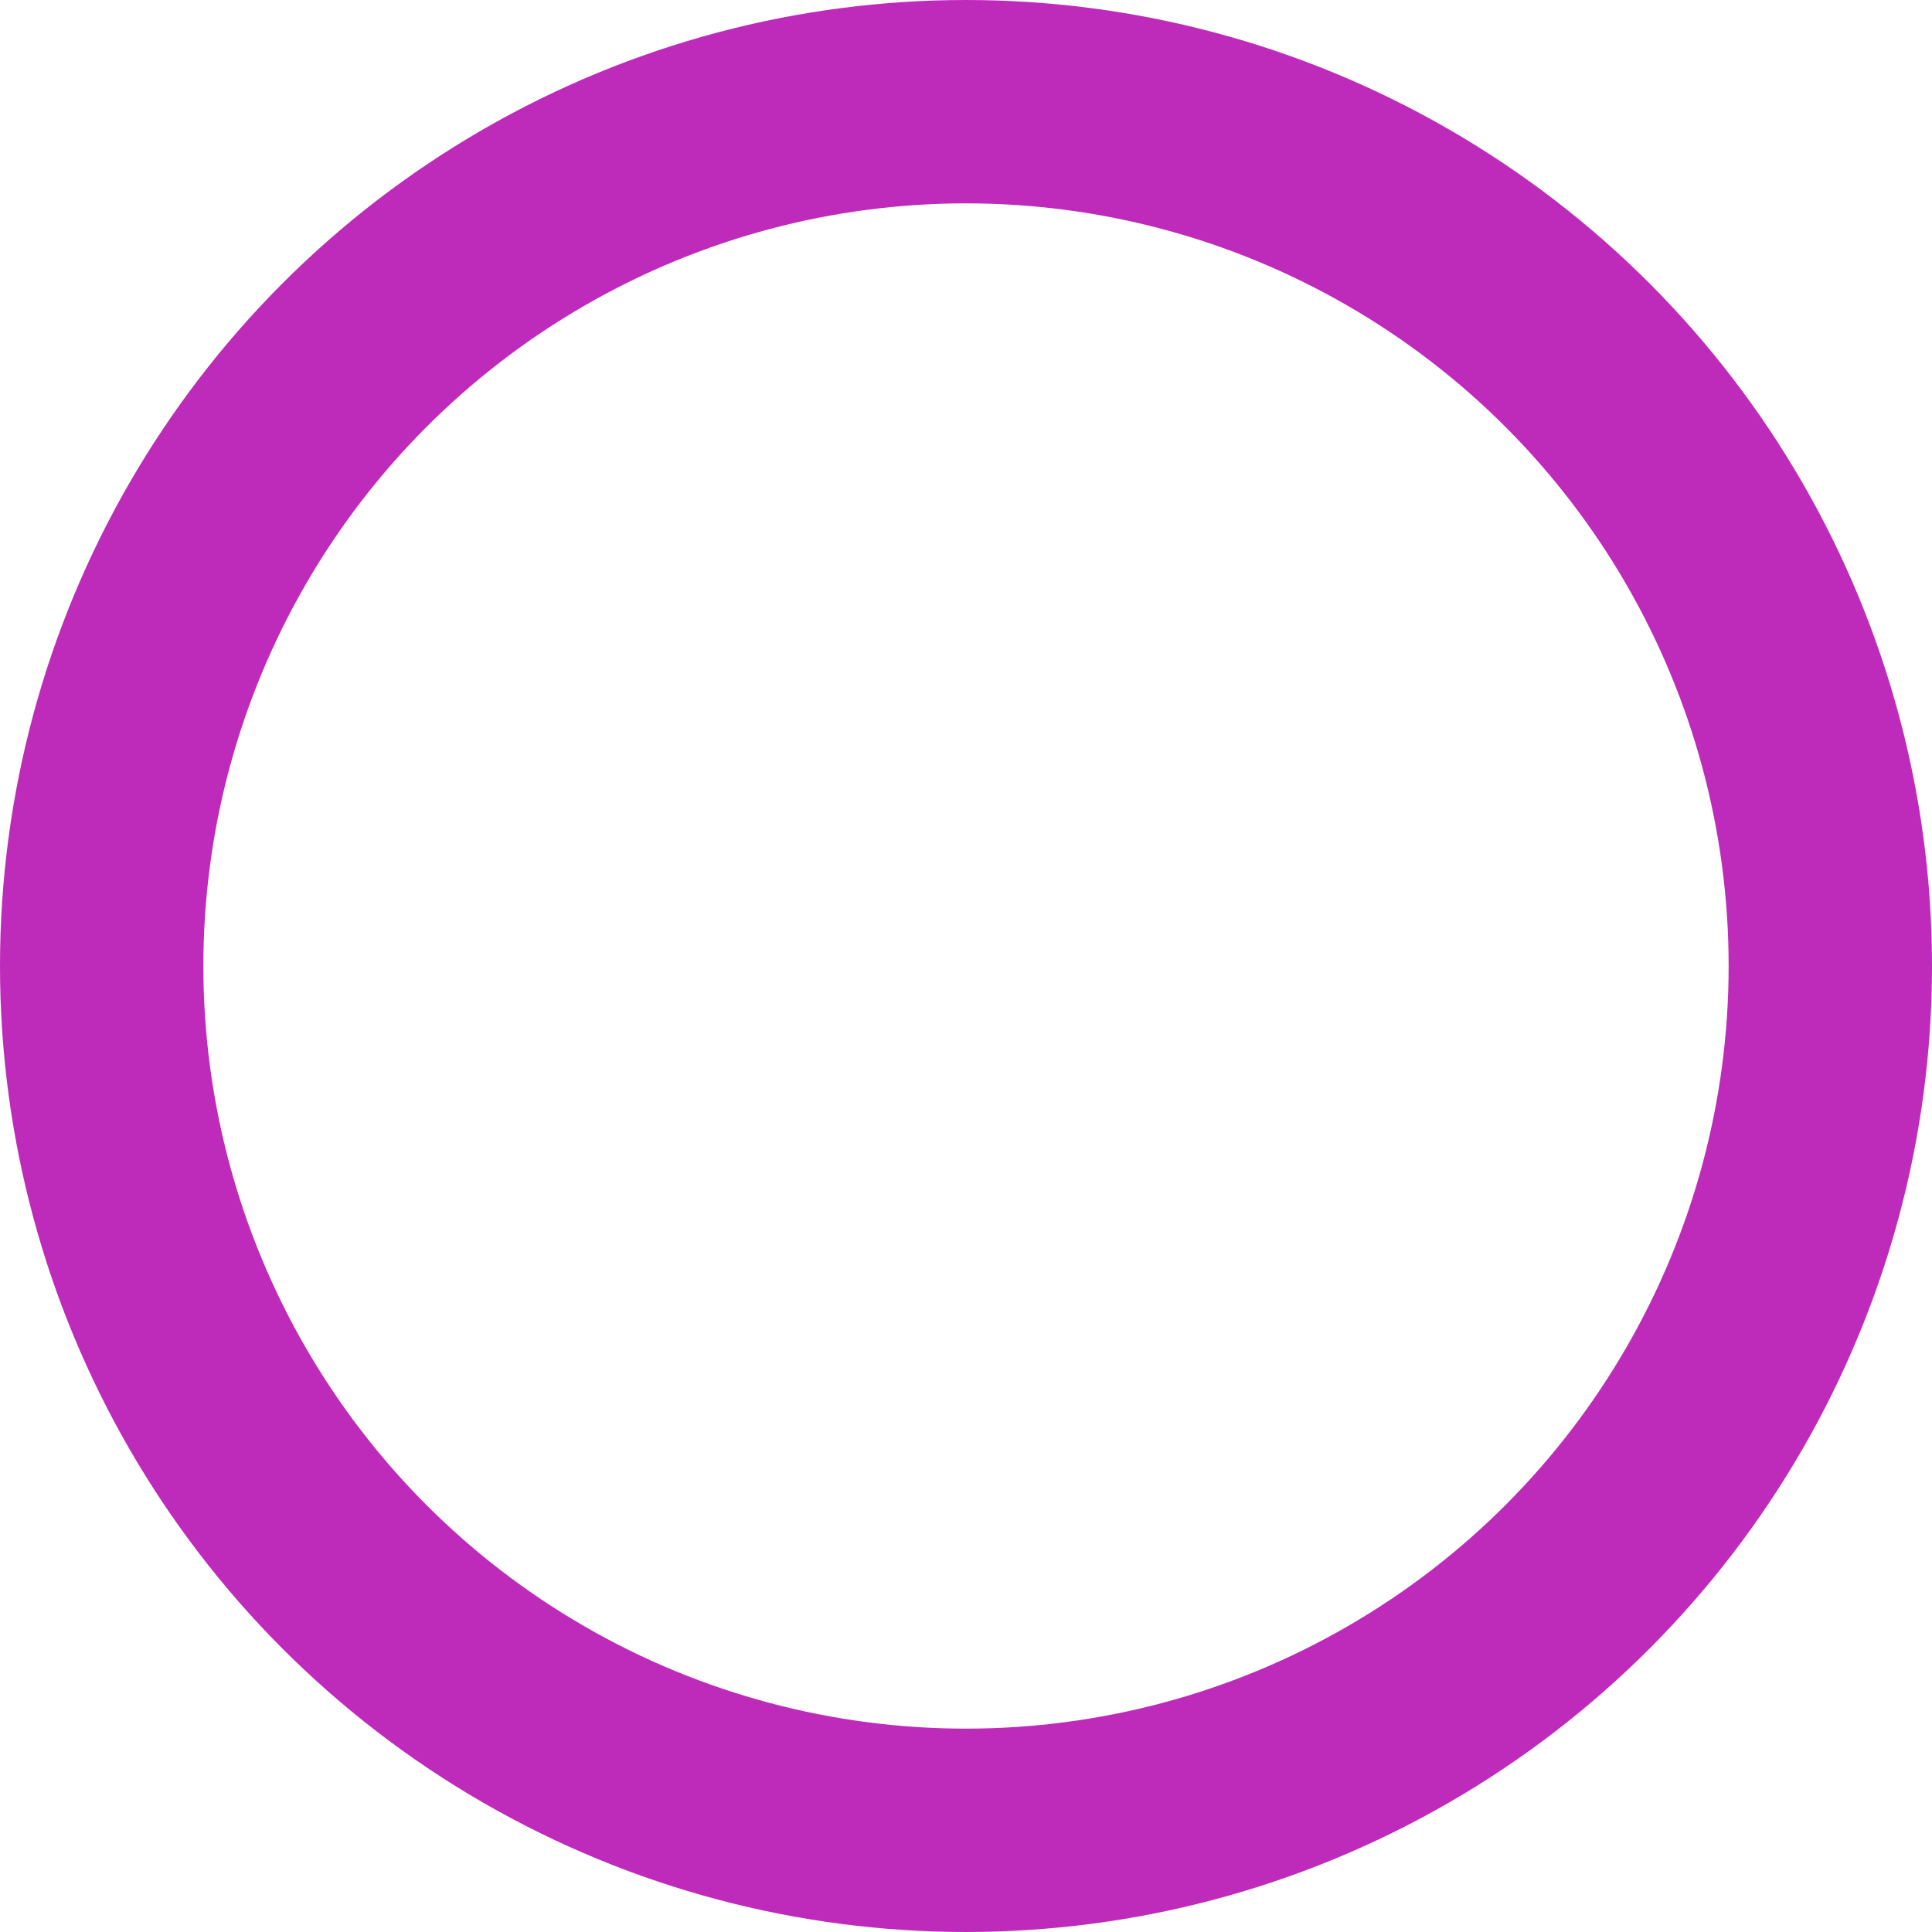 <svg id="Isolation_Mode" data-name="Isolation Mode" xmlns="http://www.w3.org/2000/svg" viewBox="0 0 19 19"><defs><style>.cls-1{fill:none;stroke:#be2bbb;stroke-miterlimit:10;stroke-width:2px;}</style></defs><circle class="cls-1" cx="9.5" cy="9.5" r="8.5"/></svg>